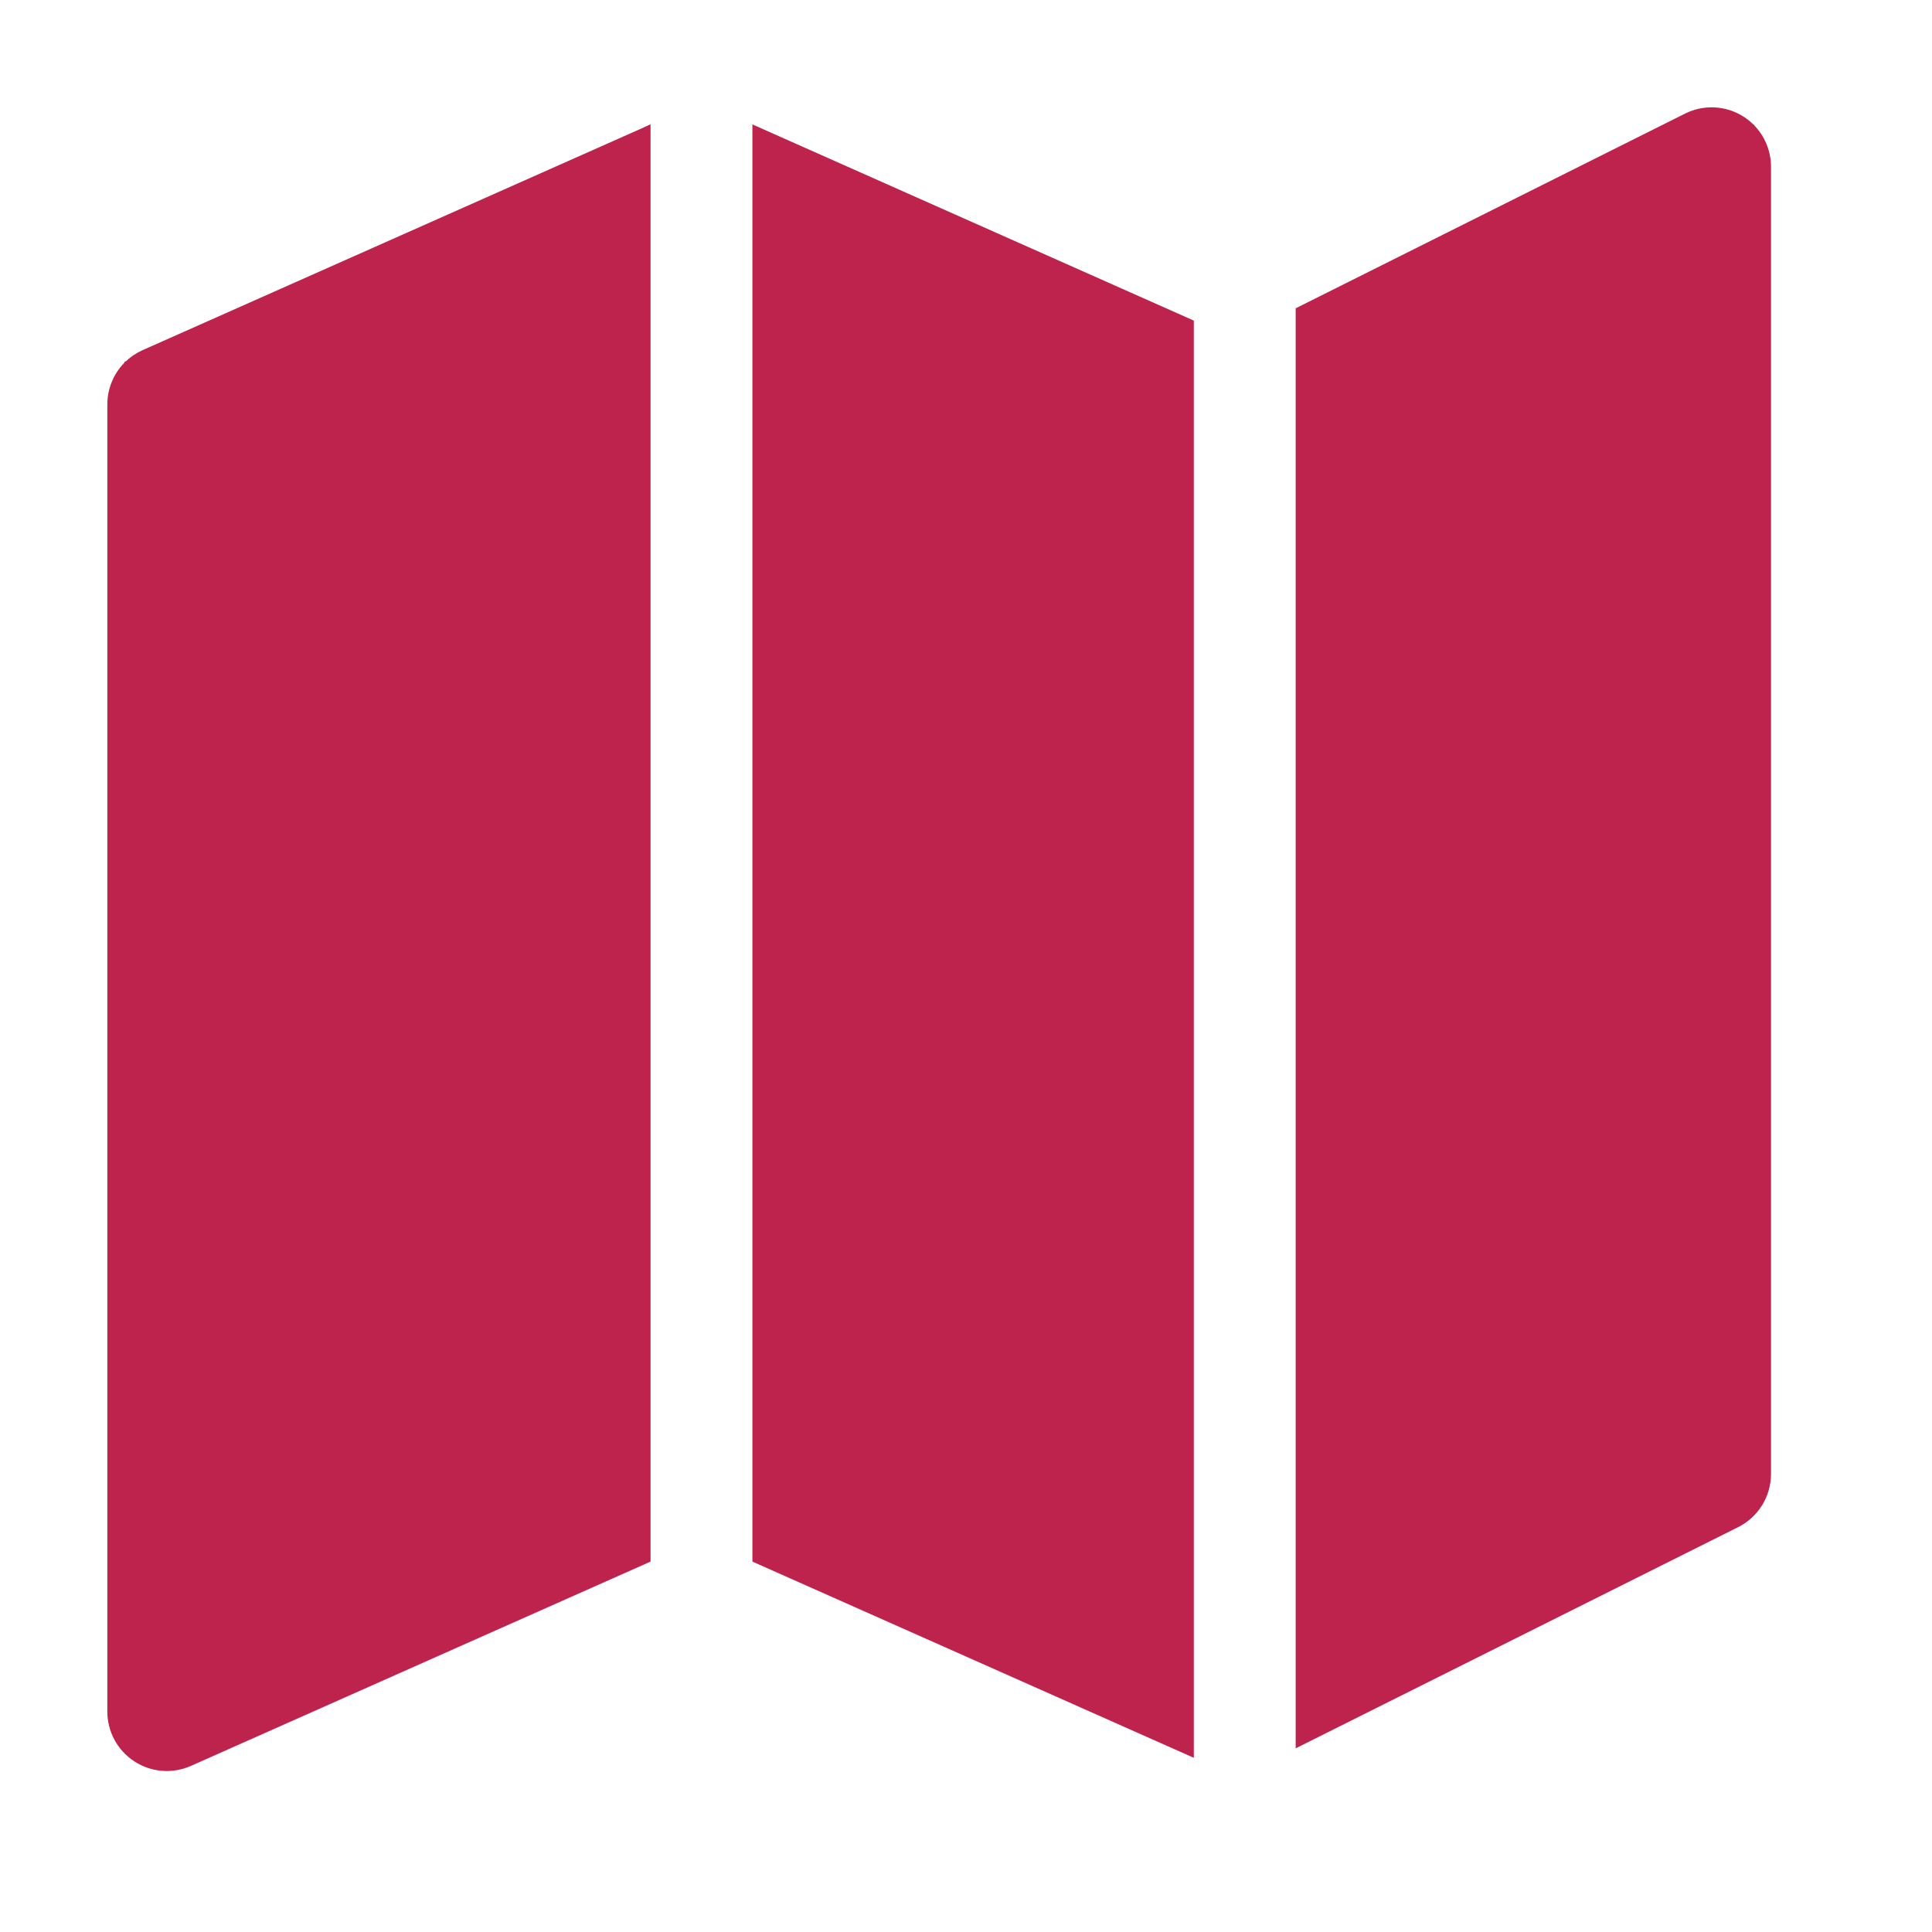 <?xml version="1.0" encoding="UTF-8"?> <svg xmlns="http://www.w3.org/2000/svg" width="36" height="36" viewBox="0 0 36 36" fill="none"> <path fill-rule="evenodd" clip-rule="evenodd" d="M12.122 2.316L11.943 2.398L2.658 6.524C2.541 6.576 2.436 6.647 2.347 6.731L2.316 6.745V6.761C2.117 6.964 2 7.241 2 7.536V31.893C2 32.268 2.19 32.617 2.504 32.821C2.818 33.026 3.214 33.057 3.557 32.905L12.122 29.098V2.316ZM14.02 29.098L22.245 32.754V5.974L14.02 2.318V29.098ZM31.398 2.117C31.552 2.04 31.721 2 31.893 2C32.197 2 32.473 2.123 32.673 2.321L32.684 2.316L32.684 2.332C32.879 2.532 33 2.806 33 3.108V27.465C33 27.884 32.763 28.268 32.388 28.456L24.143 32.578V5.745L31.398 2.117Z" fill="#BD234D"></path> </svg> 